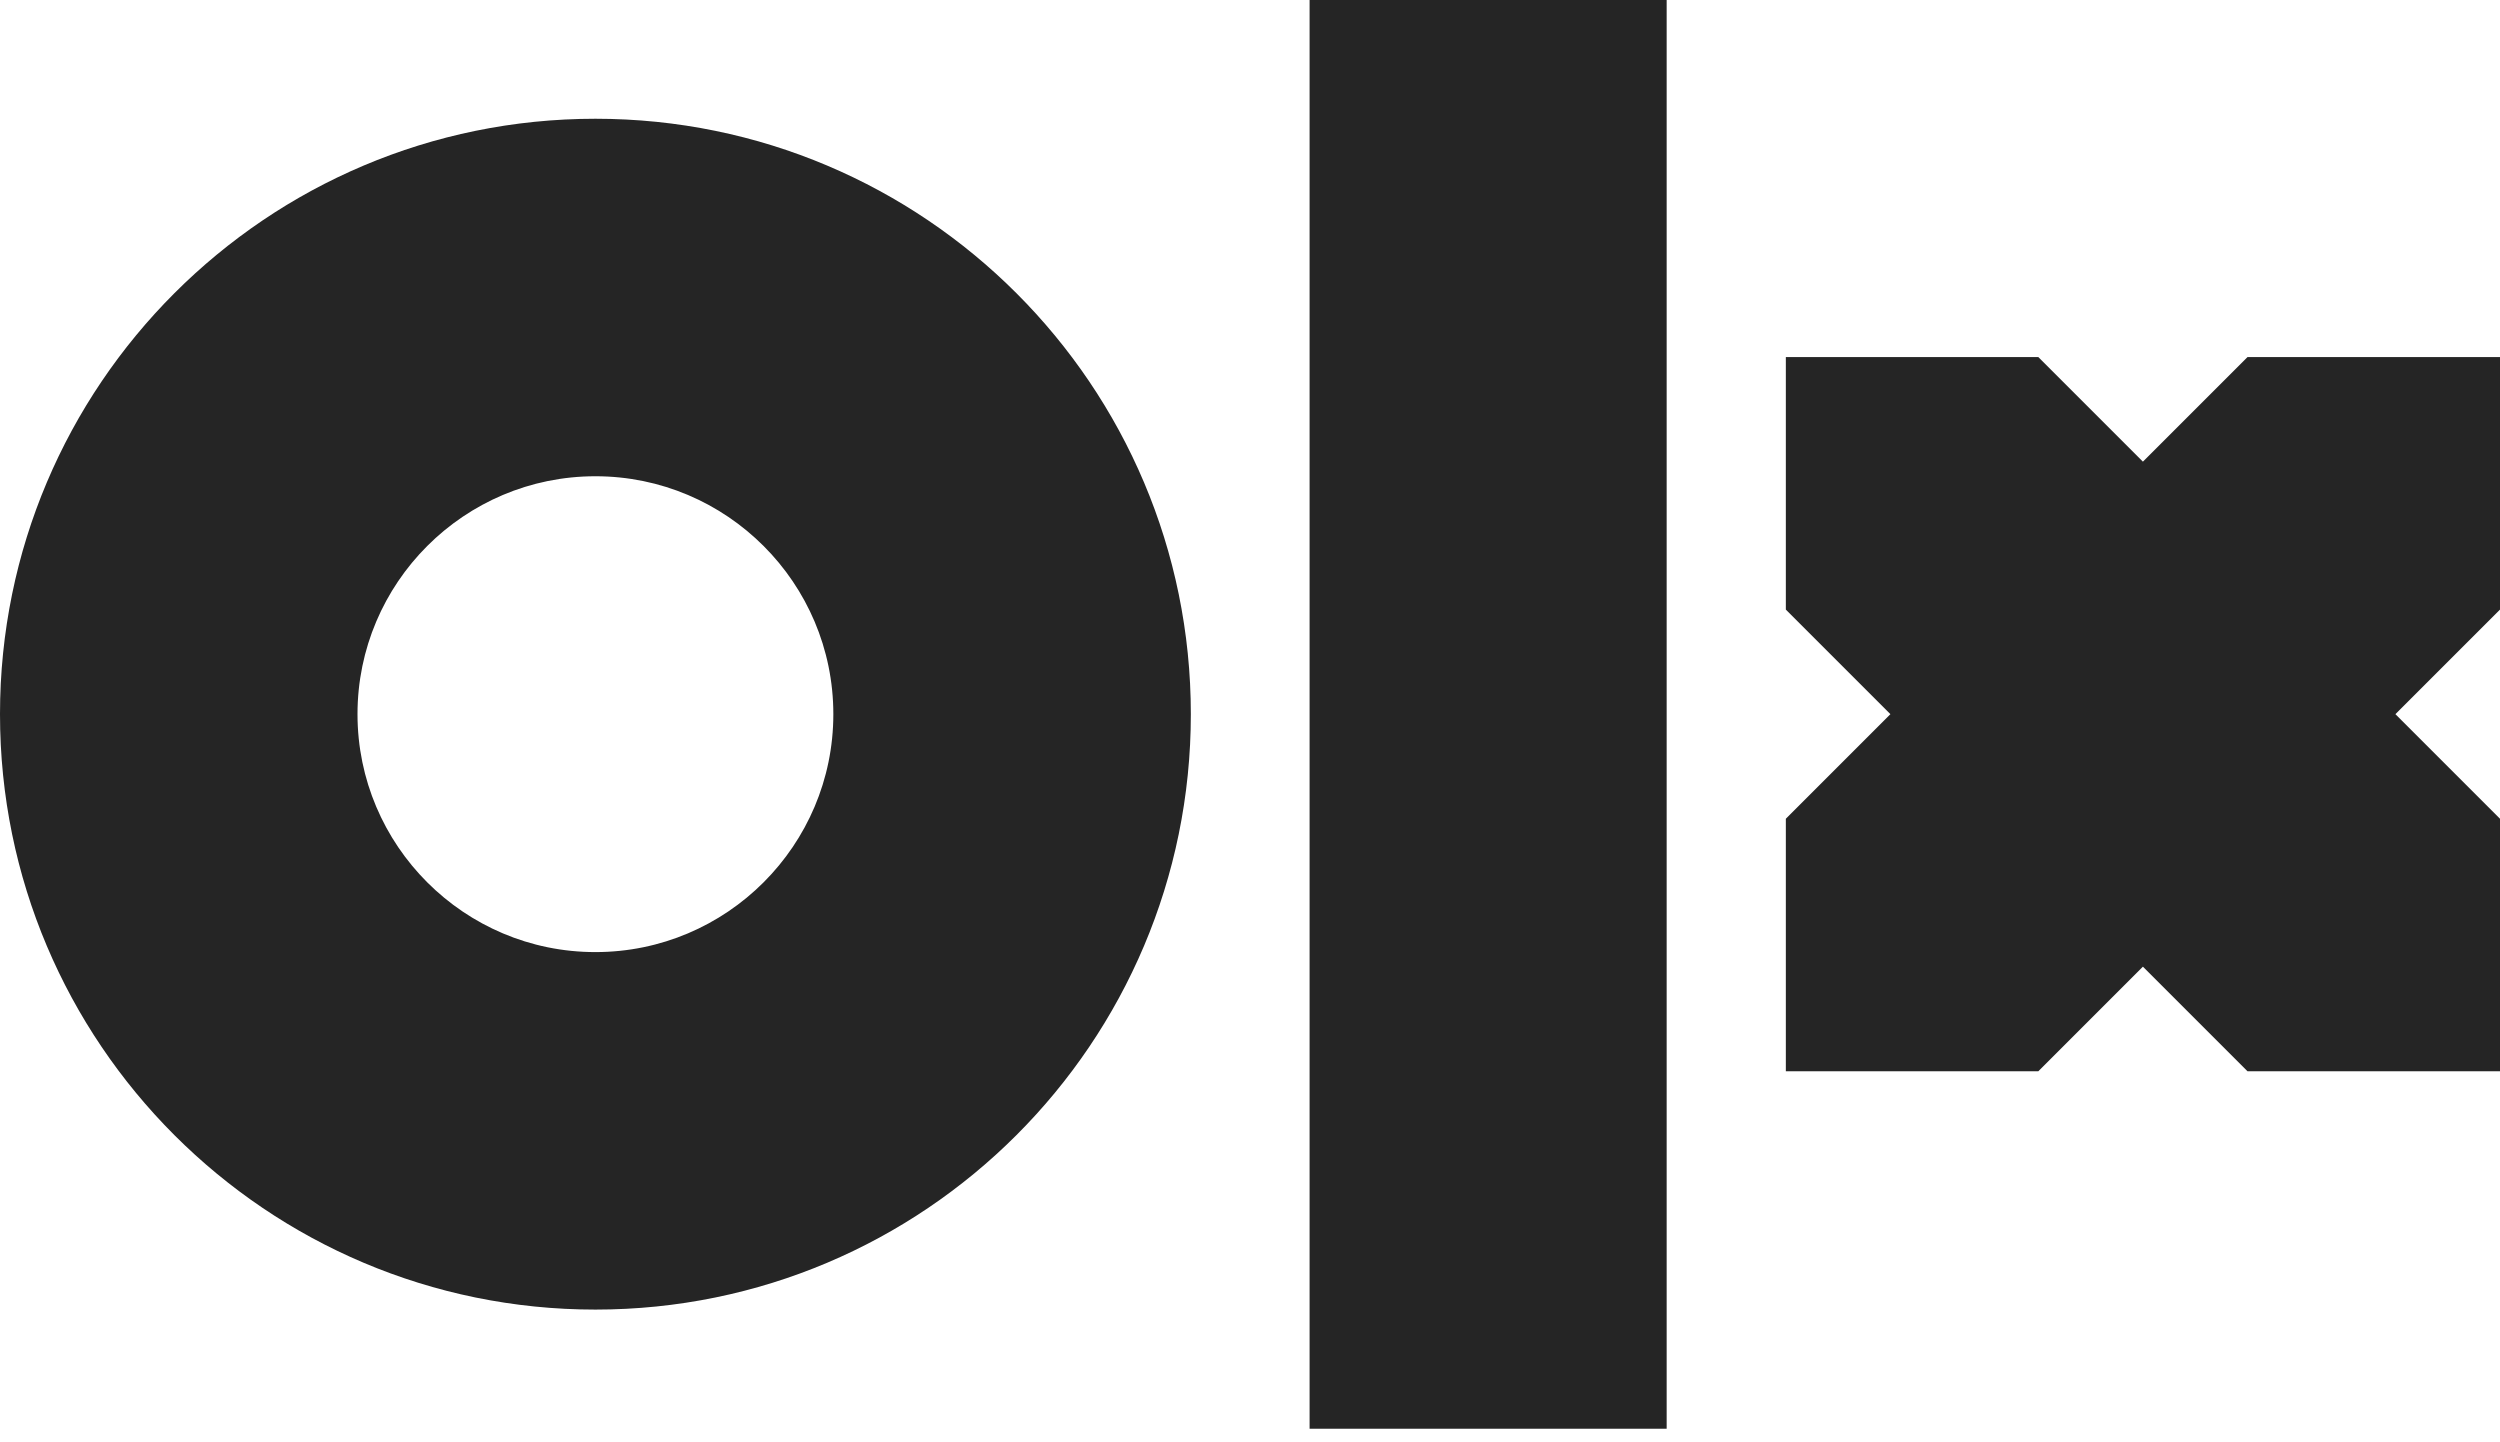 <svg width="104" height="60" viewBox="0 0 104 60" fill="none" xmlns="http://www.w3.org/2000/svg">
<path d="M69.333 0V59.436H54.479V0H69.333ZM24.769 4.94C38.445 4.94 49.539 16.033 49.539 29.709C49.539 43.385 38.445 54.479 24.769 54.479C11.093 54.479 0 43.385 0 29.709C0 16.033 11.093 4.94 24.769 4.94ZM84.795 14.855L89.145 19.205L93.496 14.855H104V25.359L99.649 29.709L104 34.06V44.564H93.496L89.145 40.213L84.795 44.564H74.291V34.06L78.641 29.709L74.291 25.359V14.855H84.795ZM24.769 19.812C19.309 19.812 14.872 24.249 14.872 29.709C14.872 35.169 19.309 39.607 24.769 39.607C30.229 39.607 34.667 35.169 34.667 29.709C34.667 24.249 30.229 19.812 24.769 19.812Z" fill="#252525"/>
</svg>
